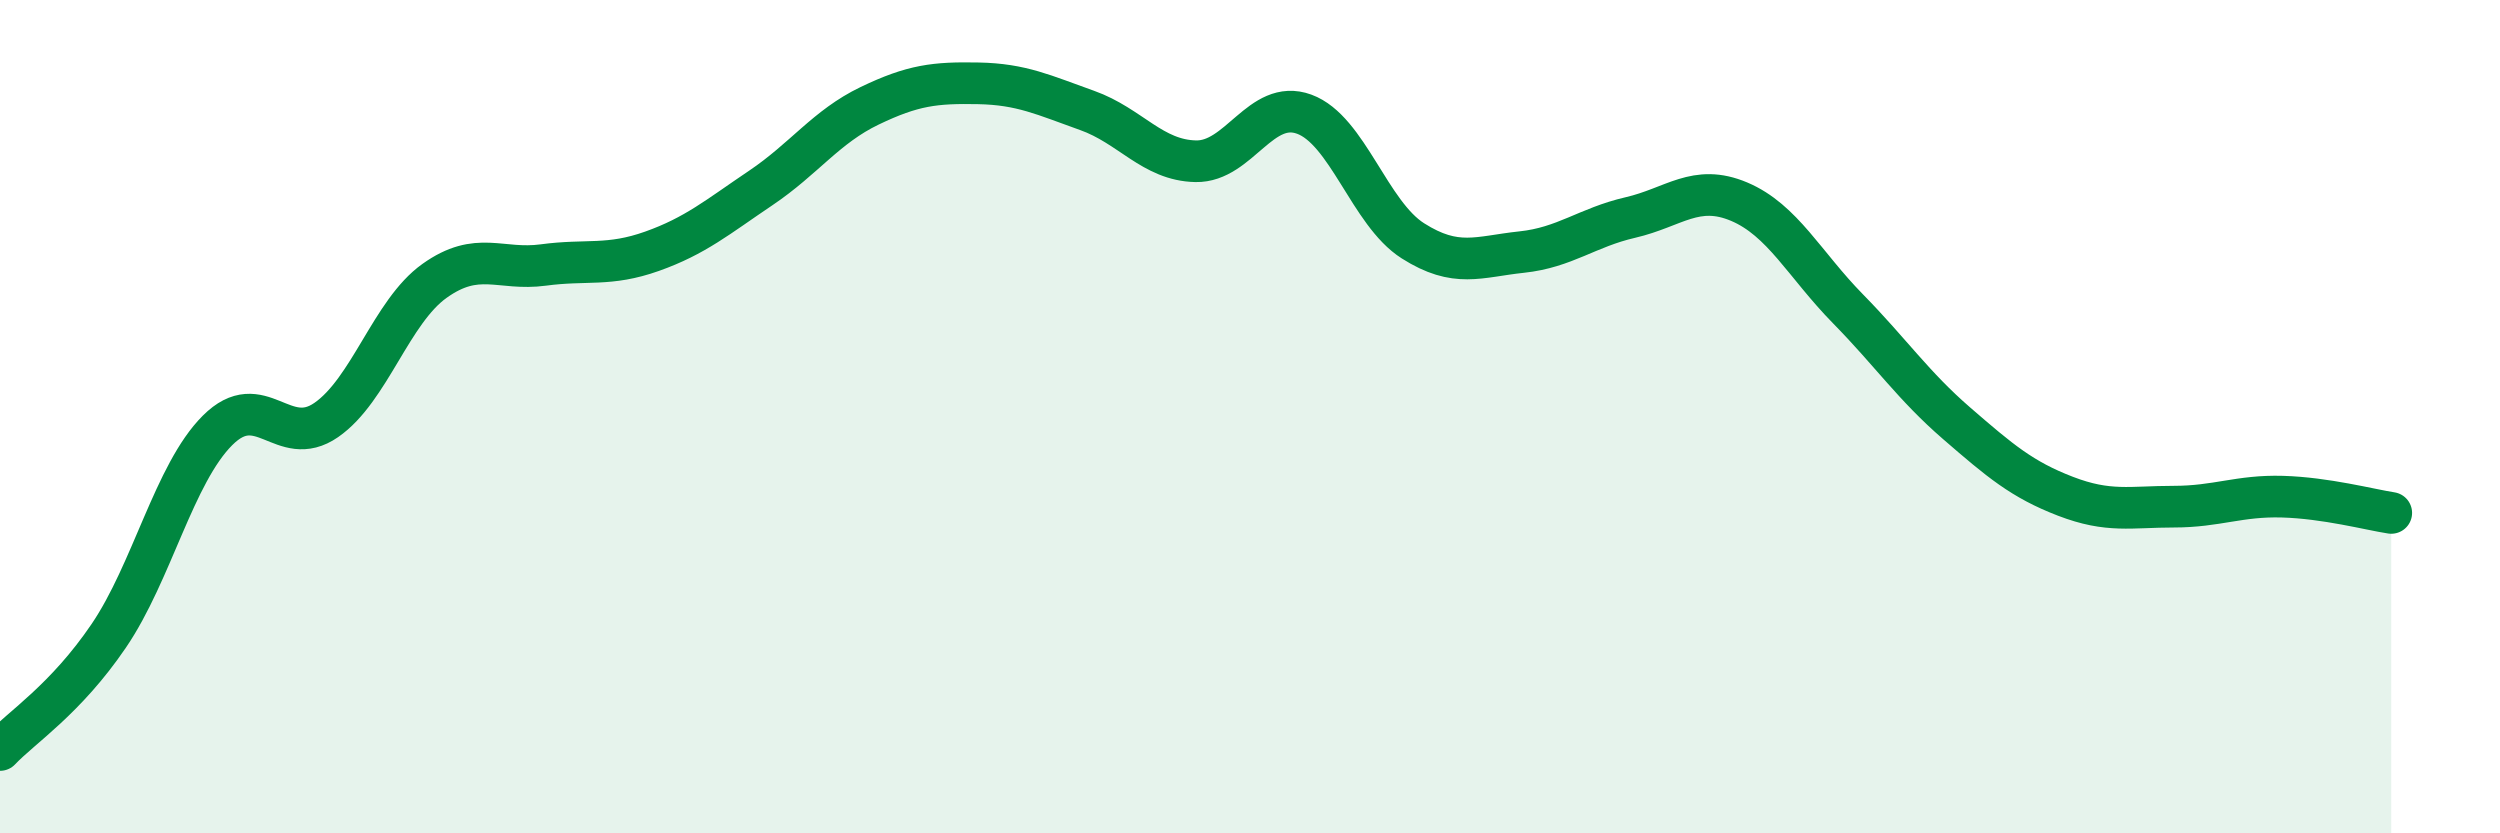 
    <svg width="60" height="20" viewBox="0 0 60 20" xmlns="http://www.w3.org/2000/svg">
      <path
        d="M 0,18 C 0.52,17.45 1.57,16.79 2.61,15.26 C 3.65,13.73 4.18,11.37 5.22,10.33 C 6.26,9.29 6.79,10.8 7.83,10.08 C 8.87,9.36 9.39,7.48 10.43,6.74 C 11.47,6 12,6.5 13.04,6.36 C 14.08,6.22 14.61,6.4 15.65,6.03 C 16.69,5.66 17.22,5.21 18.26,4.51 C 19.3,3.81 19.83,3.04 20.87,2.54 C 21.91,2.04 22.44,1.98 23.48,2 C 24.52,2.02 25.05,2.28 26.09,2.65 C 27.13,3.02 27.66,3.85 28.7,3.87 C 29.74,3.89 30.26,2.36 31.3,2.74 C 32.34,3.12 32.87,5.12 33.91,5.78 C 34.95,6.44 35.48,6.16 36.52,6.05 C 37.56,5.94 38.09,5.46 39.13,5.22 C 40.17,4.98 40.7,4.4 41.74,4.84 C 42.78,5.28 43.31,6.35 44.35,7.41 C 45.39,8.47 45.92,9.26 46.96,10.16 C 48,11.06 48.53,11.51 49.57,11.91 C 50.61,12.31 51.13,12.16 52.17,12.16 C 53.21,12.16 53.74,11.89 54.78,11.92 C 55.82,11.95 56.87,12.23 57.39,12.31L57.39 20L0 20Z"
        fill="#008740"
        opacity="0.1"
        stroke-linecap="round"
        stroke-linejoin="round"
      />
      <path
        d="M 0,18 C 0.52,17.45 1.57,16.79 2.61,15.26 C 3.65,13.73 4.18,11.37 5.22,10.33 C 6.26,9.29 6.79,10.8 7.83,10.08 C 8.87,9.36 9.39,7.48 10.43,6.74 C 11.47,6 12,6.5 13.04,6.36 C 14.08,6.22 14.61,6.4 15.65,6.03 C 16.69,5.66 17.22,5.21 18.26,4.51 C 19.3,3.81 19.83,3.04 20.87,2.54 C 21.91,2.04 22.44,1.98 23.48,2 C 24.52,2.02 25.05,2.28 26.09,2.65 C 27.13,3.02 27.66,3.85 28.7,3.87 C 29.74,3.89 30.26,2.36 31.3,2.74 C 32.34,3.12 32.87,5.12 33.91,5.78 C 34.95,6.44 35.48,6.16 36.52,6.05 C 37.56,5.94 38.09,5.46 39.13,5.22 C 40.17,4.98 40.7,4.4 41.74,4.84 C 42.78,5.28 43.31,6.35 44.35,7.41 C 45.39,8.47 45.92,9.26 46.96,10.16 C 48,11.06 48.53,11.51 49.57,11.91 C 50.61,12.31 51.13,12.16 52.17,12.16 C 53.21,12.16 53.74,11.89 54.78,11.92 C 55.82,11.95 56.87,12.23 57.39,12.31"
        stroke="#008740"
        stroke-width="1"
        fill="none"
        stroke-linecap="round"
        stroke-linejoin="round"
      />
    </svg>
  